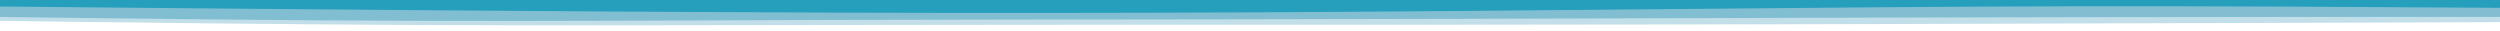 <svg id="visual" viewBox="0 0 1920 24" width="1920" height="24" xmlns="http://www.w3.org/2000/svg" xmlns:xlink="http://www.w3.org/1999/xlink" version="1.1"><rect x="0" y="0" width="1920" height="24" fill="#333333" stroke="none"/><path d="M0 7L53.3 7.5C106.7 8 213.3 9 320 9.8C426.7 10.7 533.3 11.3 640 11.7C746.7 12 853.3 12 960 11.5C1066.7 11 1173.3 10 1280 9C1386.7 8 1493.3 7 1600 6.8C1706.7 6.7 1813.3 7.3 1866.7 7.7L1920 8L1920 0L1866.7 0C1813.3 0 1706.7 0 1600 0C1493.3 0 1386.7 0 1280 0C1173.3 0 1066.7 0 960 0C853.3 0 746.7 0 640 0C533.3 0 426.7 0 320 0C213.3 0 106.7 0 53.3 0L0 0Z" fill="#269fbc"></path><path d="M0 15L53.3 15.7C106.7 16.3 213.3 17.7 320 18C426.7 18.3 533.3 17.7 640 17.3C746.7 17 853.3 17 960 16.8C1066.7 16.7 1173.3 16.3 1280 16C1386.7 15.7 1493.3 15.3 1600 15.2C1706.7 15 1813.3 15 1866.7 15L1920 15L1920 6L1866.7 5.7C1813.3 5.3 1706.7 4.7 1600 4.8C1493.3 5 1386.7 6 1280 7C1173.3 8 1066.7 9 960 9.5C853.3 10 746.7 10 640 9.7C533.3 9.3 426.7 8.7 320 7.8C213.3 7 106.7 6 53.3 5.5L0 5Z" fill="#81bed2"></path><path d="M0 18L53.3 18.7C106.7 19.3 213.3 20.7 320 21.2C426.7 21.7 533.3 21.3 640 21.2C746.7 21 853.3 21 960 21C1066.7 21 1173.3 21 1280 20.8C1386.7 20.7 1493.3 20.3 1600 20C1706.7 19.7 1813.3 19.3 1866.7 19.2L1920 19L1920 13L1866.7 13C1813.3 13 1706.7 13 1600 13.2C1493.3 13.3 1386.7 13.7 1280 14C1173.3 14.3 1066.7 14.7 960 14.8C853.3 15 746.7 15 640 15.3C533.3 15.7 426.7 16.3 320 16C213.3 15.7 106.7 14.3 53.3 13.7L0 13Z" fill="#c2dee8"></path><path d="M0 25L53.3 25C106.7 25 213.3 25 320 25C426.7 25 533.3 25 640 25C746.7 25 853.3 25 960 25C1066.7 25 1173.3 25 1280 25C1386.7 25 1493.3 25 1600 25C1706.7 25 1813.3 25 1866.7 25L1920 25L1920 17L1866.7 17.2C1813.3 17.3 1706.7 17.7 1600 18C1493.3 18.3 1386.7 18.7 1280 18.8C1173.3 19 1066.7 19 960 19C853.3 19 746.7 19 640 19.2C533.3 19.3 426.7 19.7 320 19.2C213.3 18.7 106.7 17.3 53.3 16.7L0 16Z" fill="#ffffff"></path></svg>